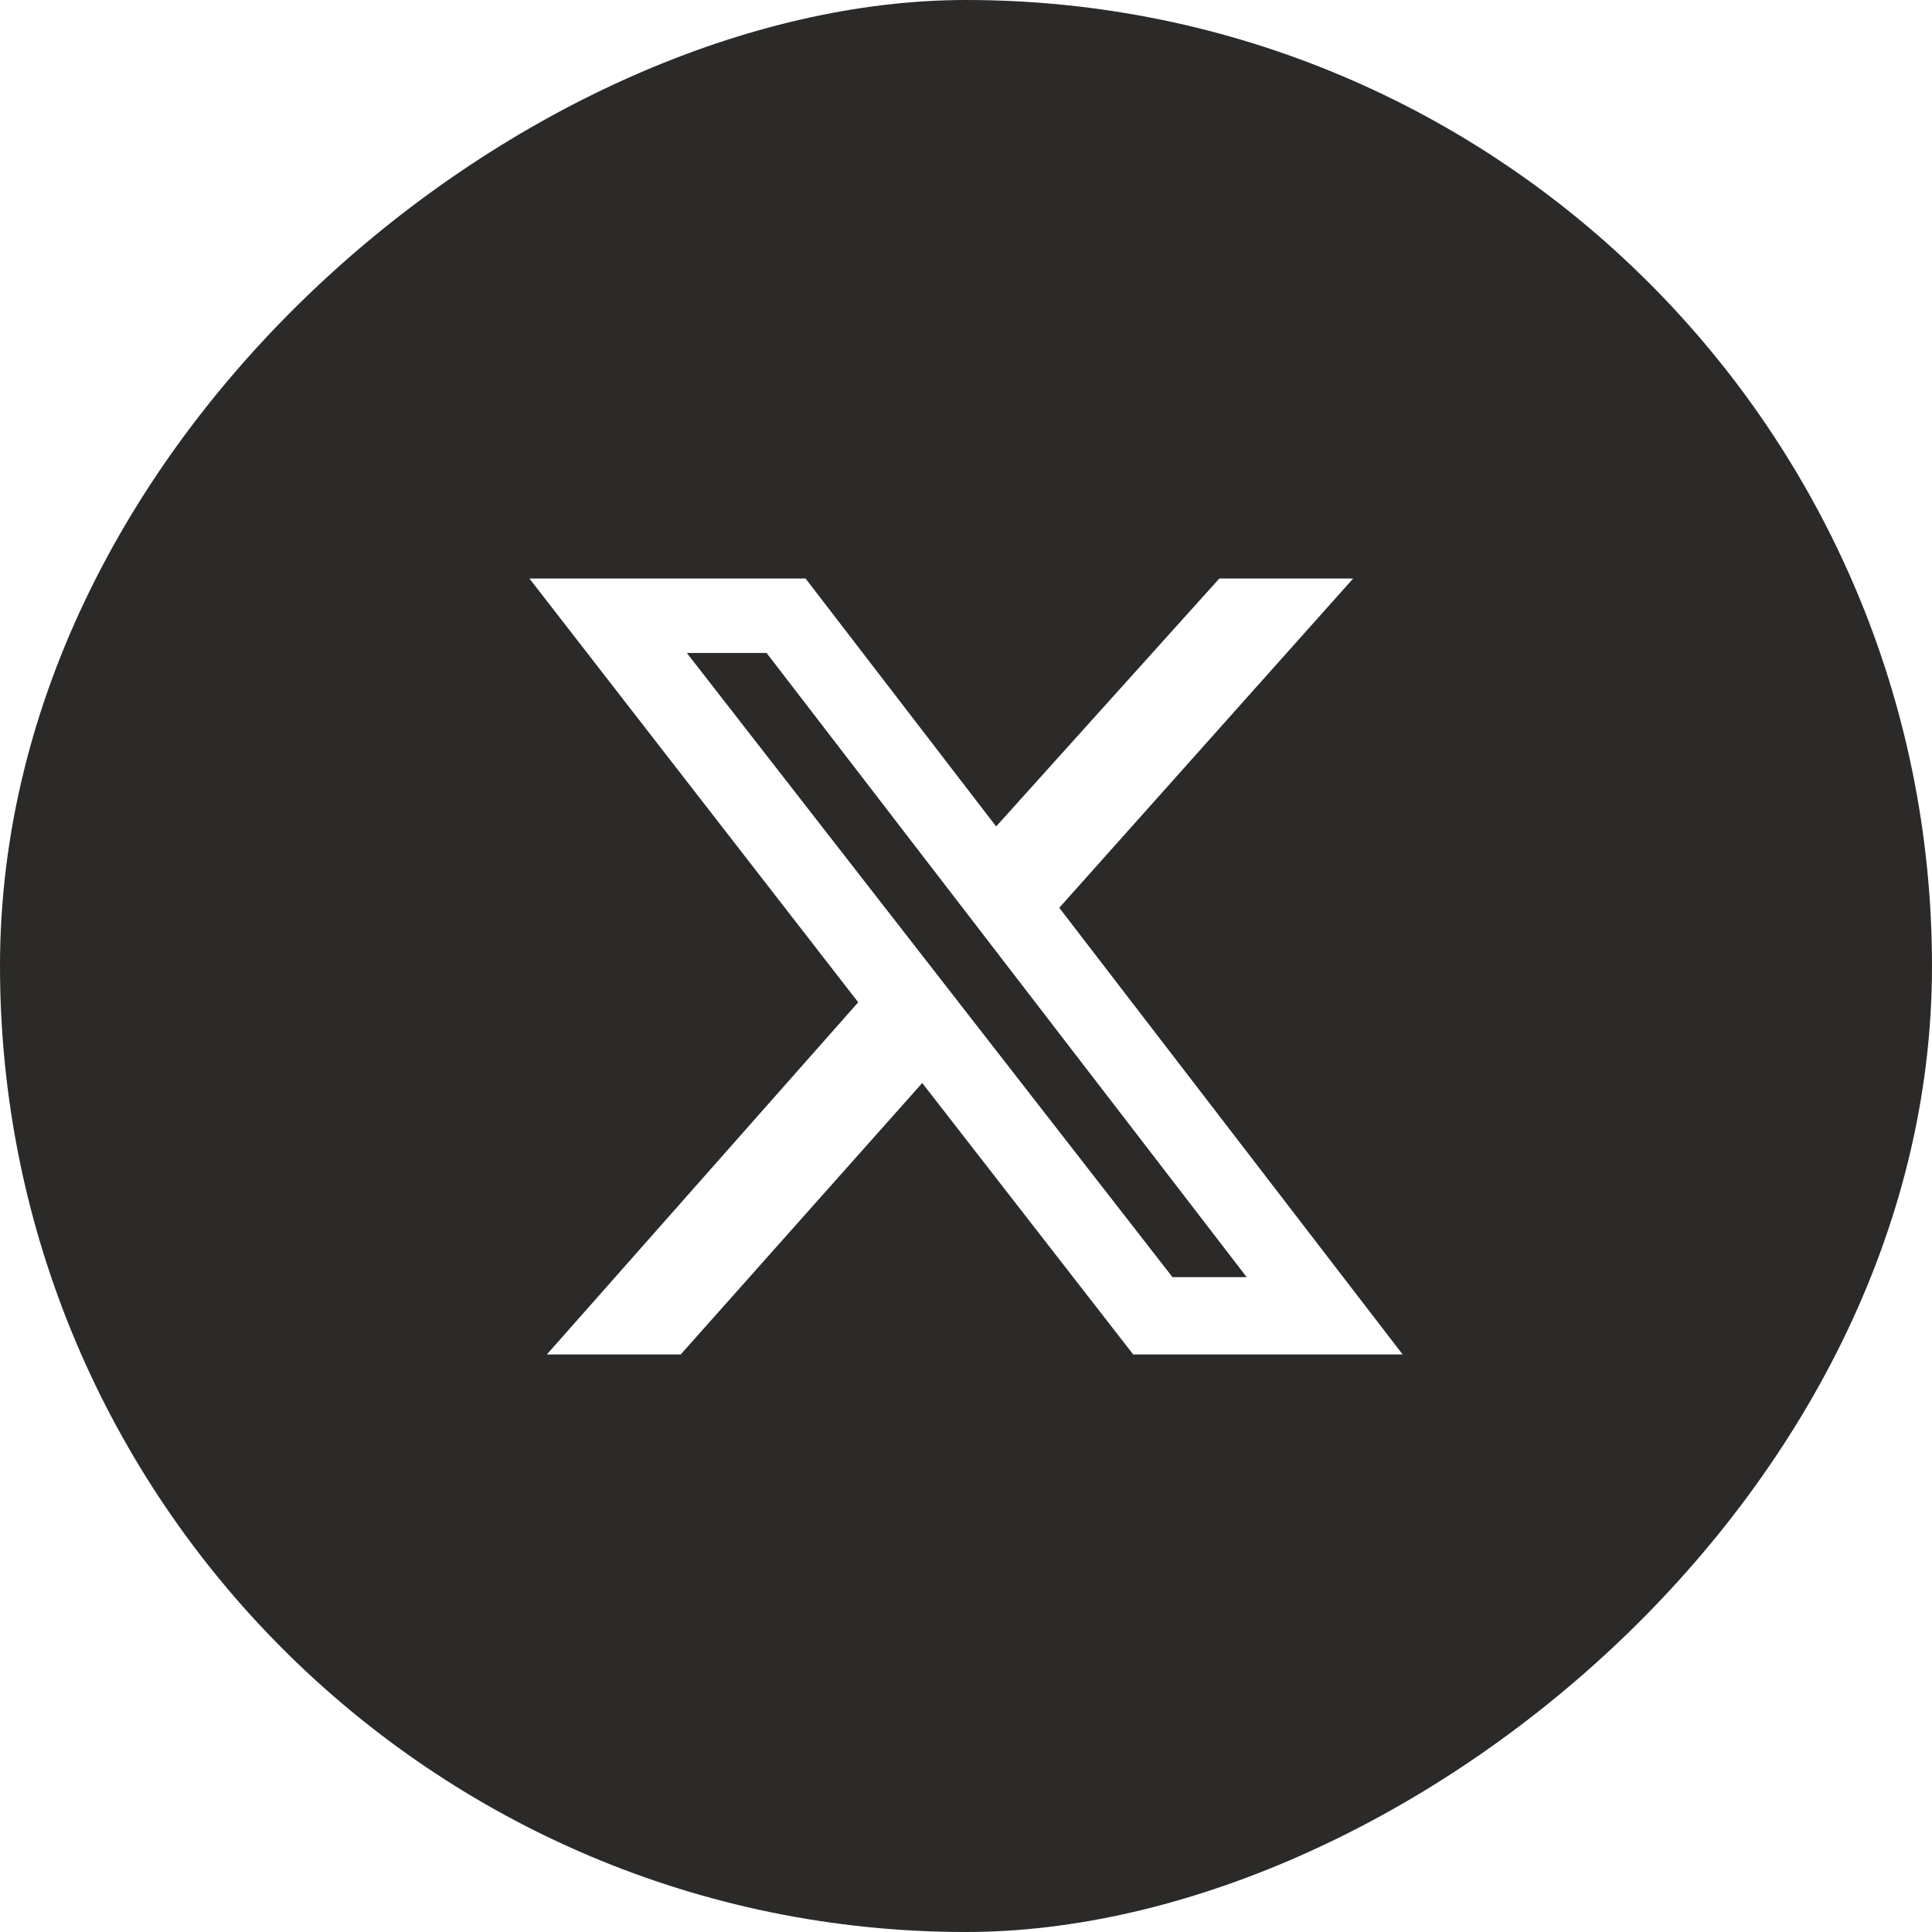 <?xml version="1.0" encoding="UTF-8"?> <svg xmlns="http://www.w3.org/2000/svg" width="87" height="87" viewBox="0 0 87 87" fill="none"><g filter="url(#filter0_i_712_272)" data-figma-bg-blur-radius="10"><rect y="87" width="87" height="87" rx="43.5" transform="rotate(-90 0 87)" fill="#2B2A29"></rect></g><path d="M54.907 26.051H60.934L47.7 40.879L63.162 60.992H51.029L41.529 48.769L30.653 60.992H24.626L38.646 45.134L23.84 26.051H36.275L44.857 37.216L54.907 26.051ZM52.797 57.51H56.139L34.519 29.403H30.928L52.797 57.51Z" fill="white"></path><defs><filter id="filter0_i_712_272" x="-10" y="-10" width="107" height="107" filterUnits="userSpaceOnUse" color-interpolation-filters="sRGB"><feFlood flood-opacity="0" result="BackgroundImageFix"></feFlood><feBlend mode="normal" in="SourceGraphic" in2="BackgroundImageFix" result="shape"></feBlend><feColorMatrix in="SourceAlpha" type="matrix" values="0 0 0 0 0 0 0 0 0 0 0 0 0 0 0 0 0 0 127 0" result="hardAlpha"></feColorMatrix><feOffset></feOffset><feGaussianBlur stdDeviation="5"></feGaussianBlur><feComposite in2="hardAlpha" operator="arithmetic" k2="-1" k3="1"></feComposite><feColorMatrix type="matrix" values="0 0 0 0 0.169 0 0 0 0 0.165 0 0 0 0 0.161 0 0 0 0.05 0"></feColorMatrix><feBlend mode="normal" in2="shape" result="effect1_innerShadow_712_272"></feBlend></filter><clipPath id="bgblur_0_712_272_clip_path" transform="translate(10 10)"><rect y="87" width="87" height="87" rx="43.5" transform="rotate(-90 0 87)"></rect></clipPath></defs></svg> 